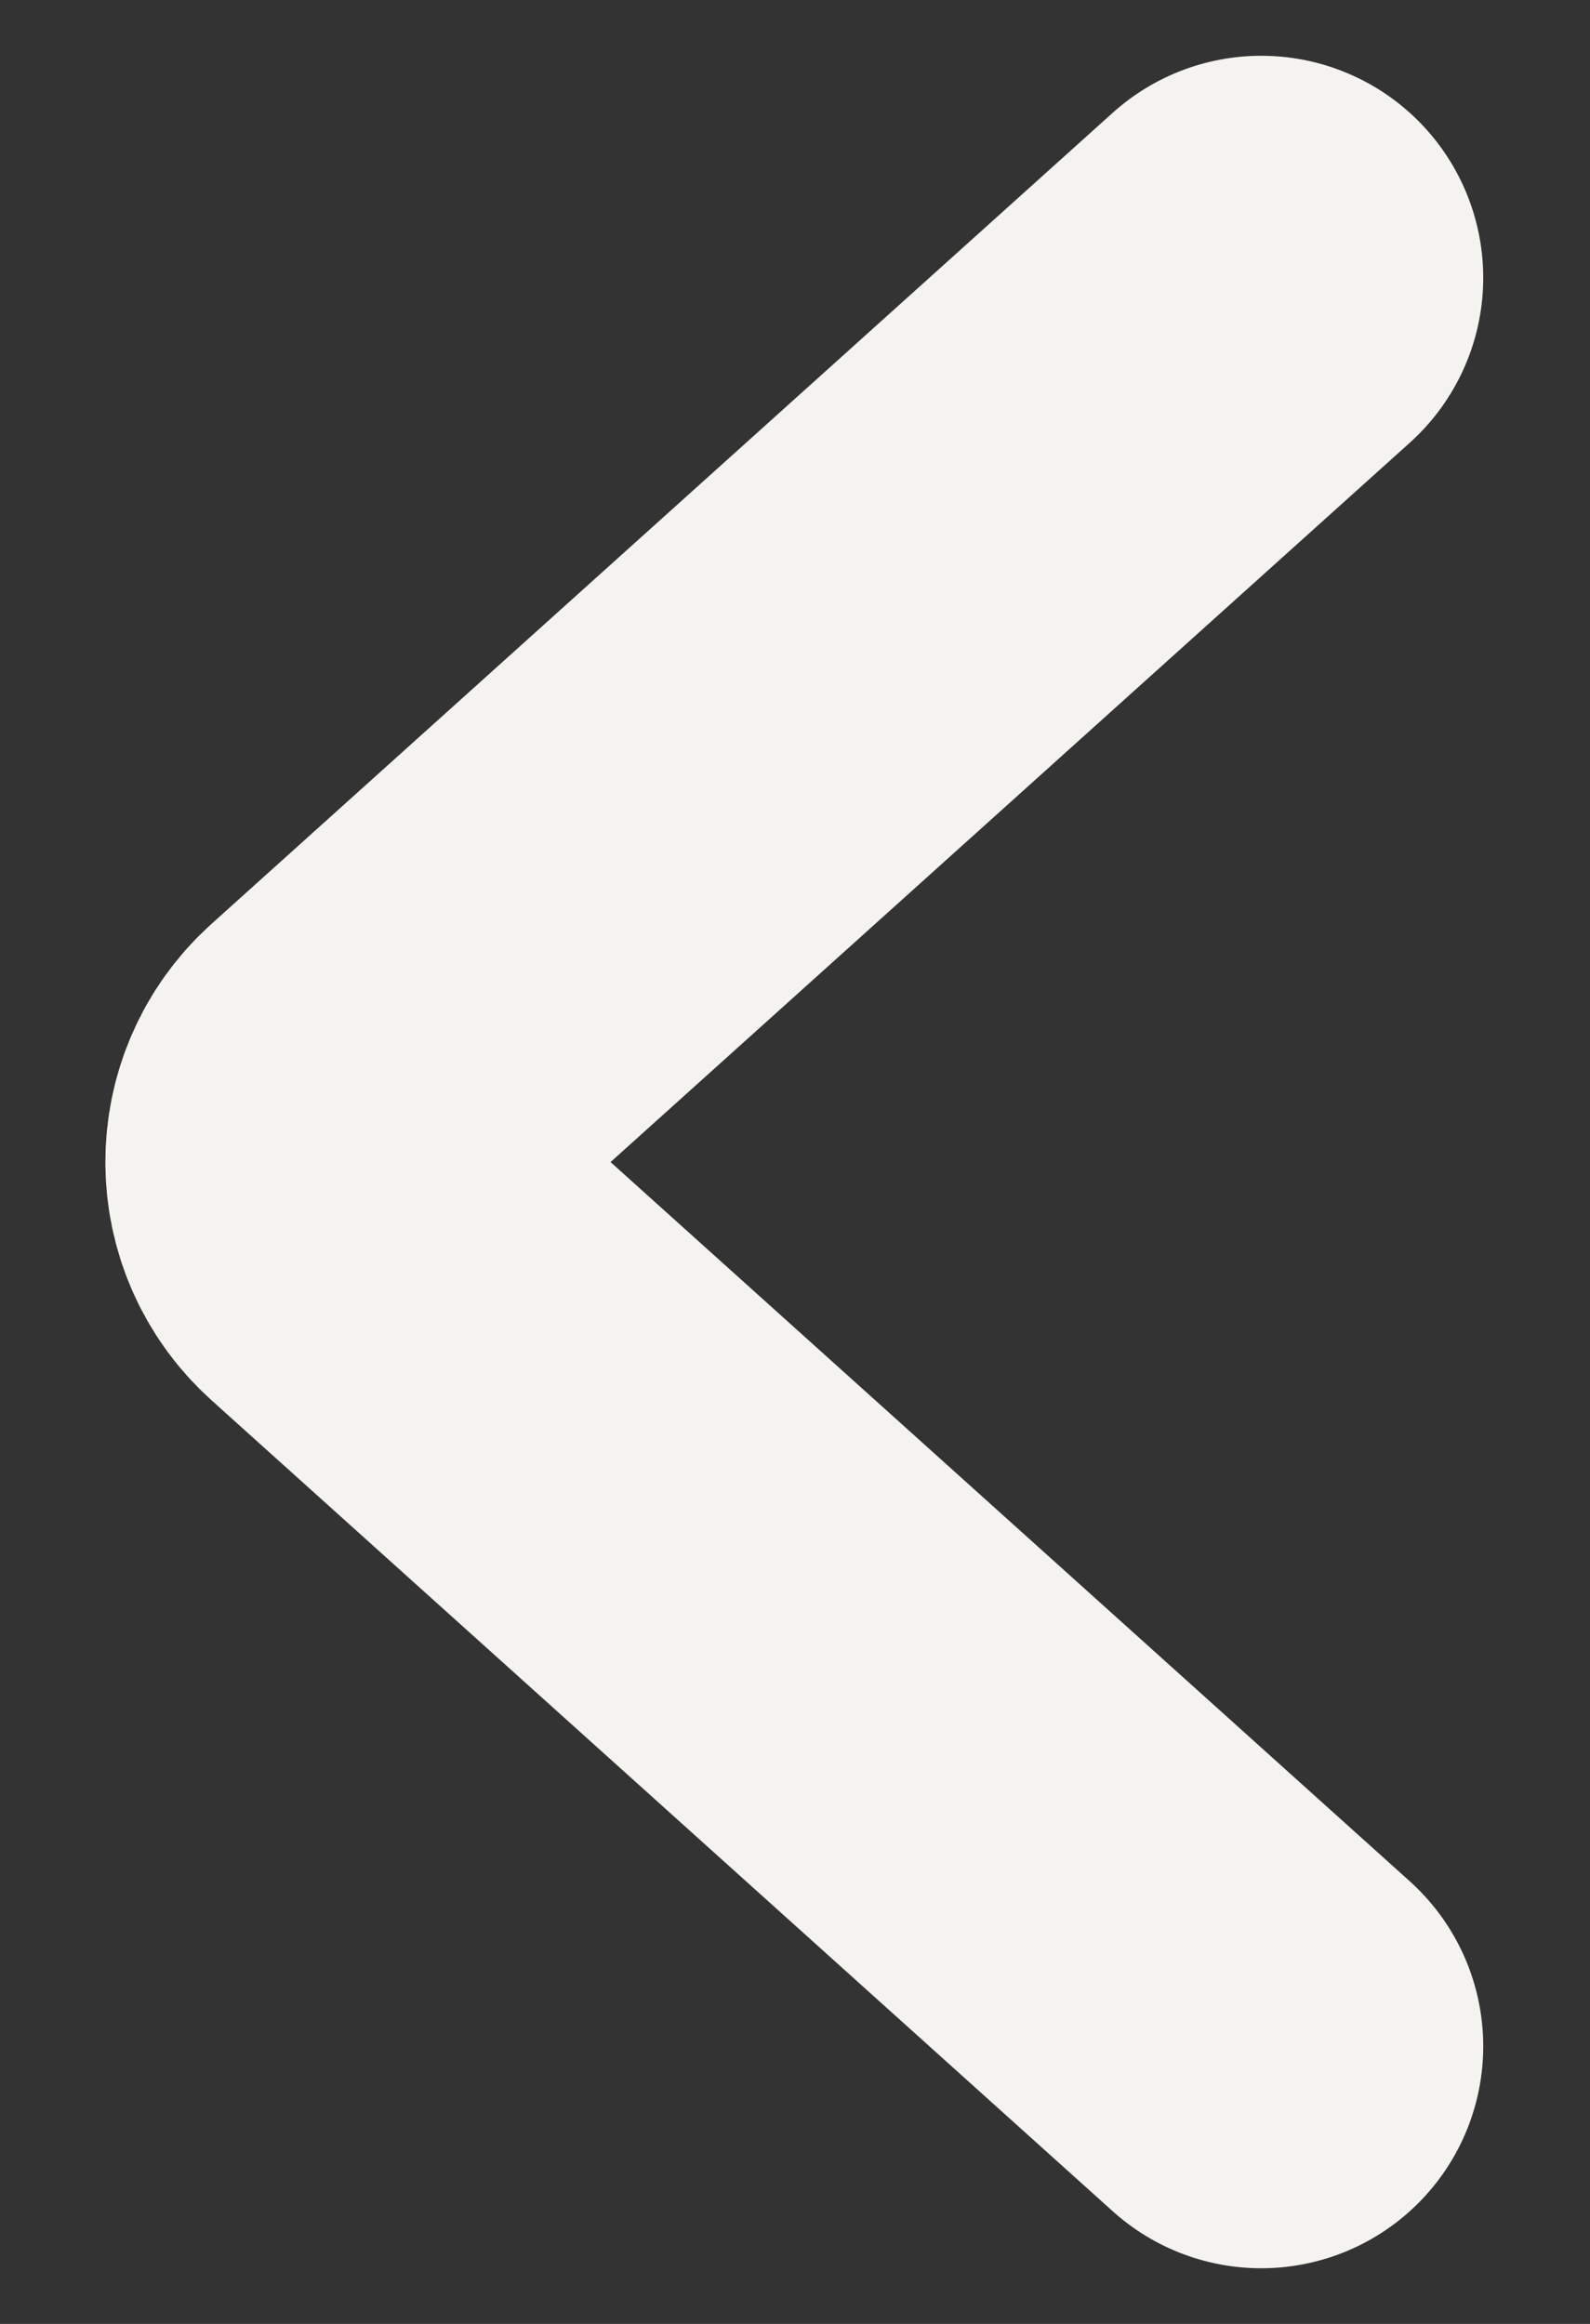 <svg width="13" height="19" viewBox="0 0 13 19" fill="none" xmlns="http://www.w3.org/2000/svg">
<rect x="0" y="0" width="13" height="19" fill="#333333" stroke="none"/>
<path d="M10.312 2.271L2.942 8.904C2.588 9.223 2.588 9.779 2.942 10.098L10.312 16.73" stroke="#F4F3EF" stroke-width="3.63" stroke-linecap="round"/>
</svg>
